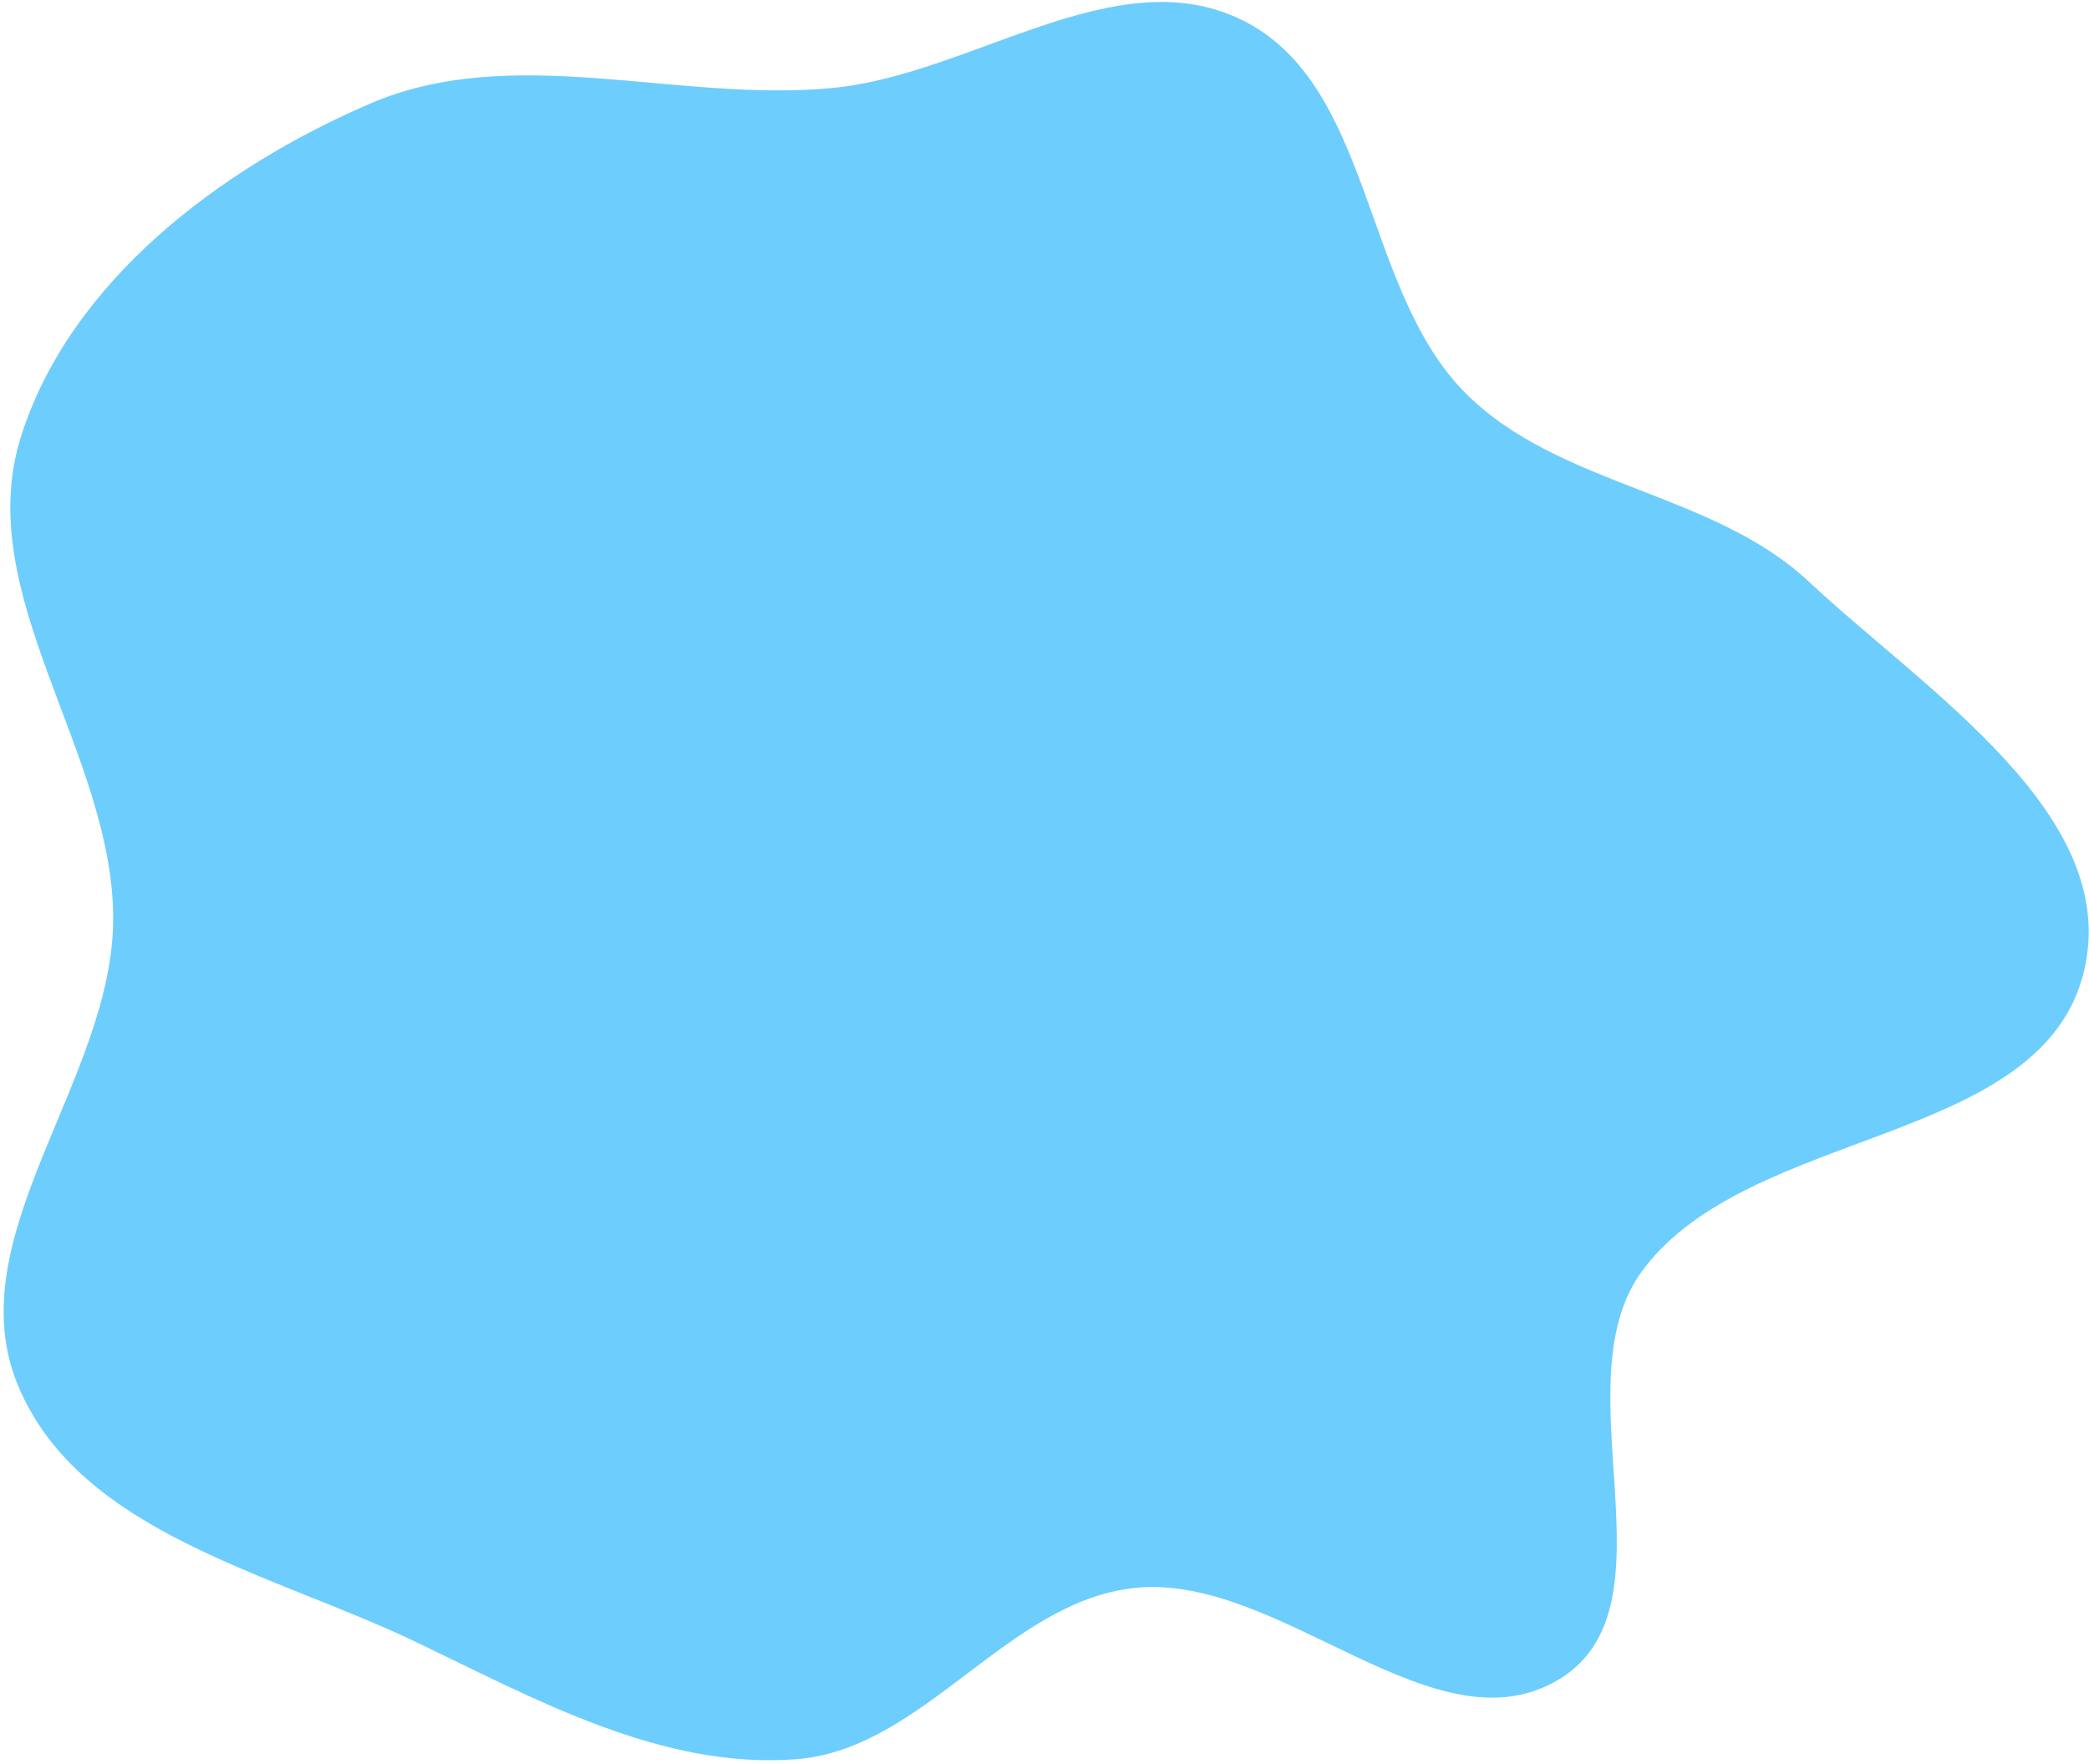 <?xml version="1.0" encoding="UTF-8"?> <svg xmlns="http://www.w3.org/2000/svg" width="565" height="477" viewBox="0 0 565 477" fill="none"> <path fill-rule="evenodd" clip-rule="evenodd" d="M444.183 343.681C421.604 374.183 454.294 433.808 422.104 453.917C388.387 474.98 346.392 425.291 306.846 429.475C272.385 433.121 249.818 473.192 215.262 475.8C179.103 478.528 145.295 459.822 112.595 444.132C73.637 425.44 21.643 414.722 4.937 374.884C-11.889 334.761 30.486 292.119 30.607 248.622C30.732 203.789 -7.826 160.912 5.652 118.158C18.908 76.11 59.643 45.413 100.159 28C138.962 11.323 183.186 27.843 225.233 23.785C262.848 20.155 301.602 -11.169 335.635 5.273C371.589 22.643 368.26 78.503 396.635 106.593C421.954 131.657 463.181 132.966 489.205 157.297C521.029 187.052 573.853 220.401 563.629 262.727C552.194 310.068 473.159 304.536 444.183 343.681Z" fill="#6DCDFD"></path> </svg> 